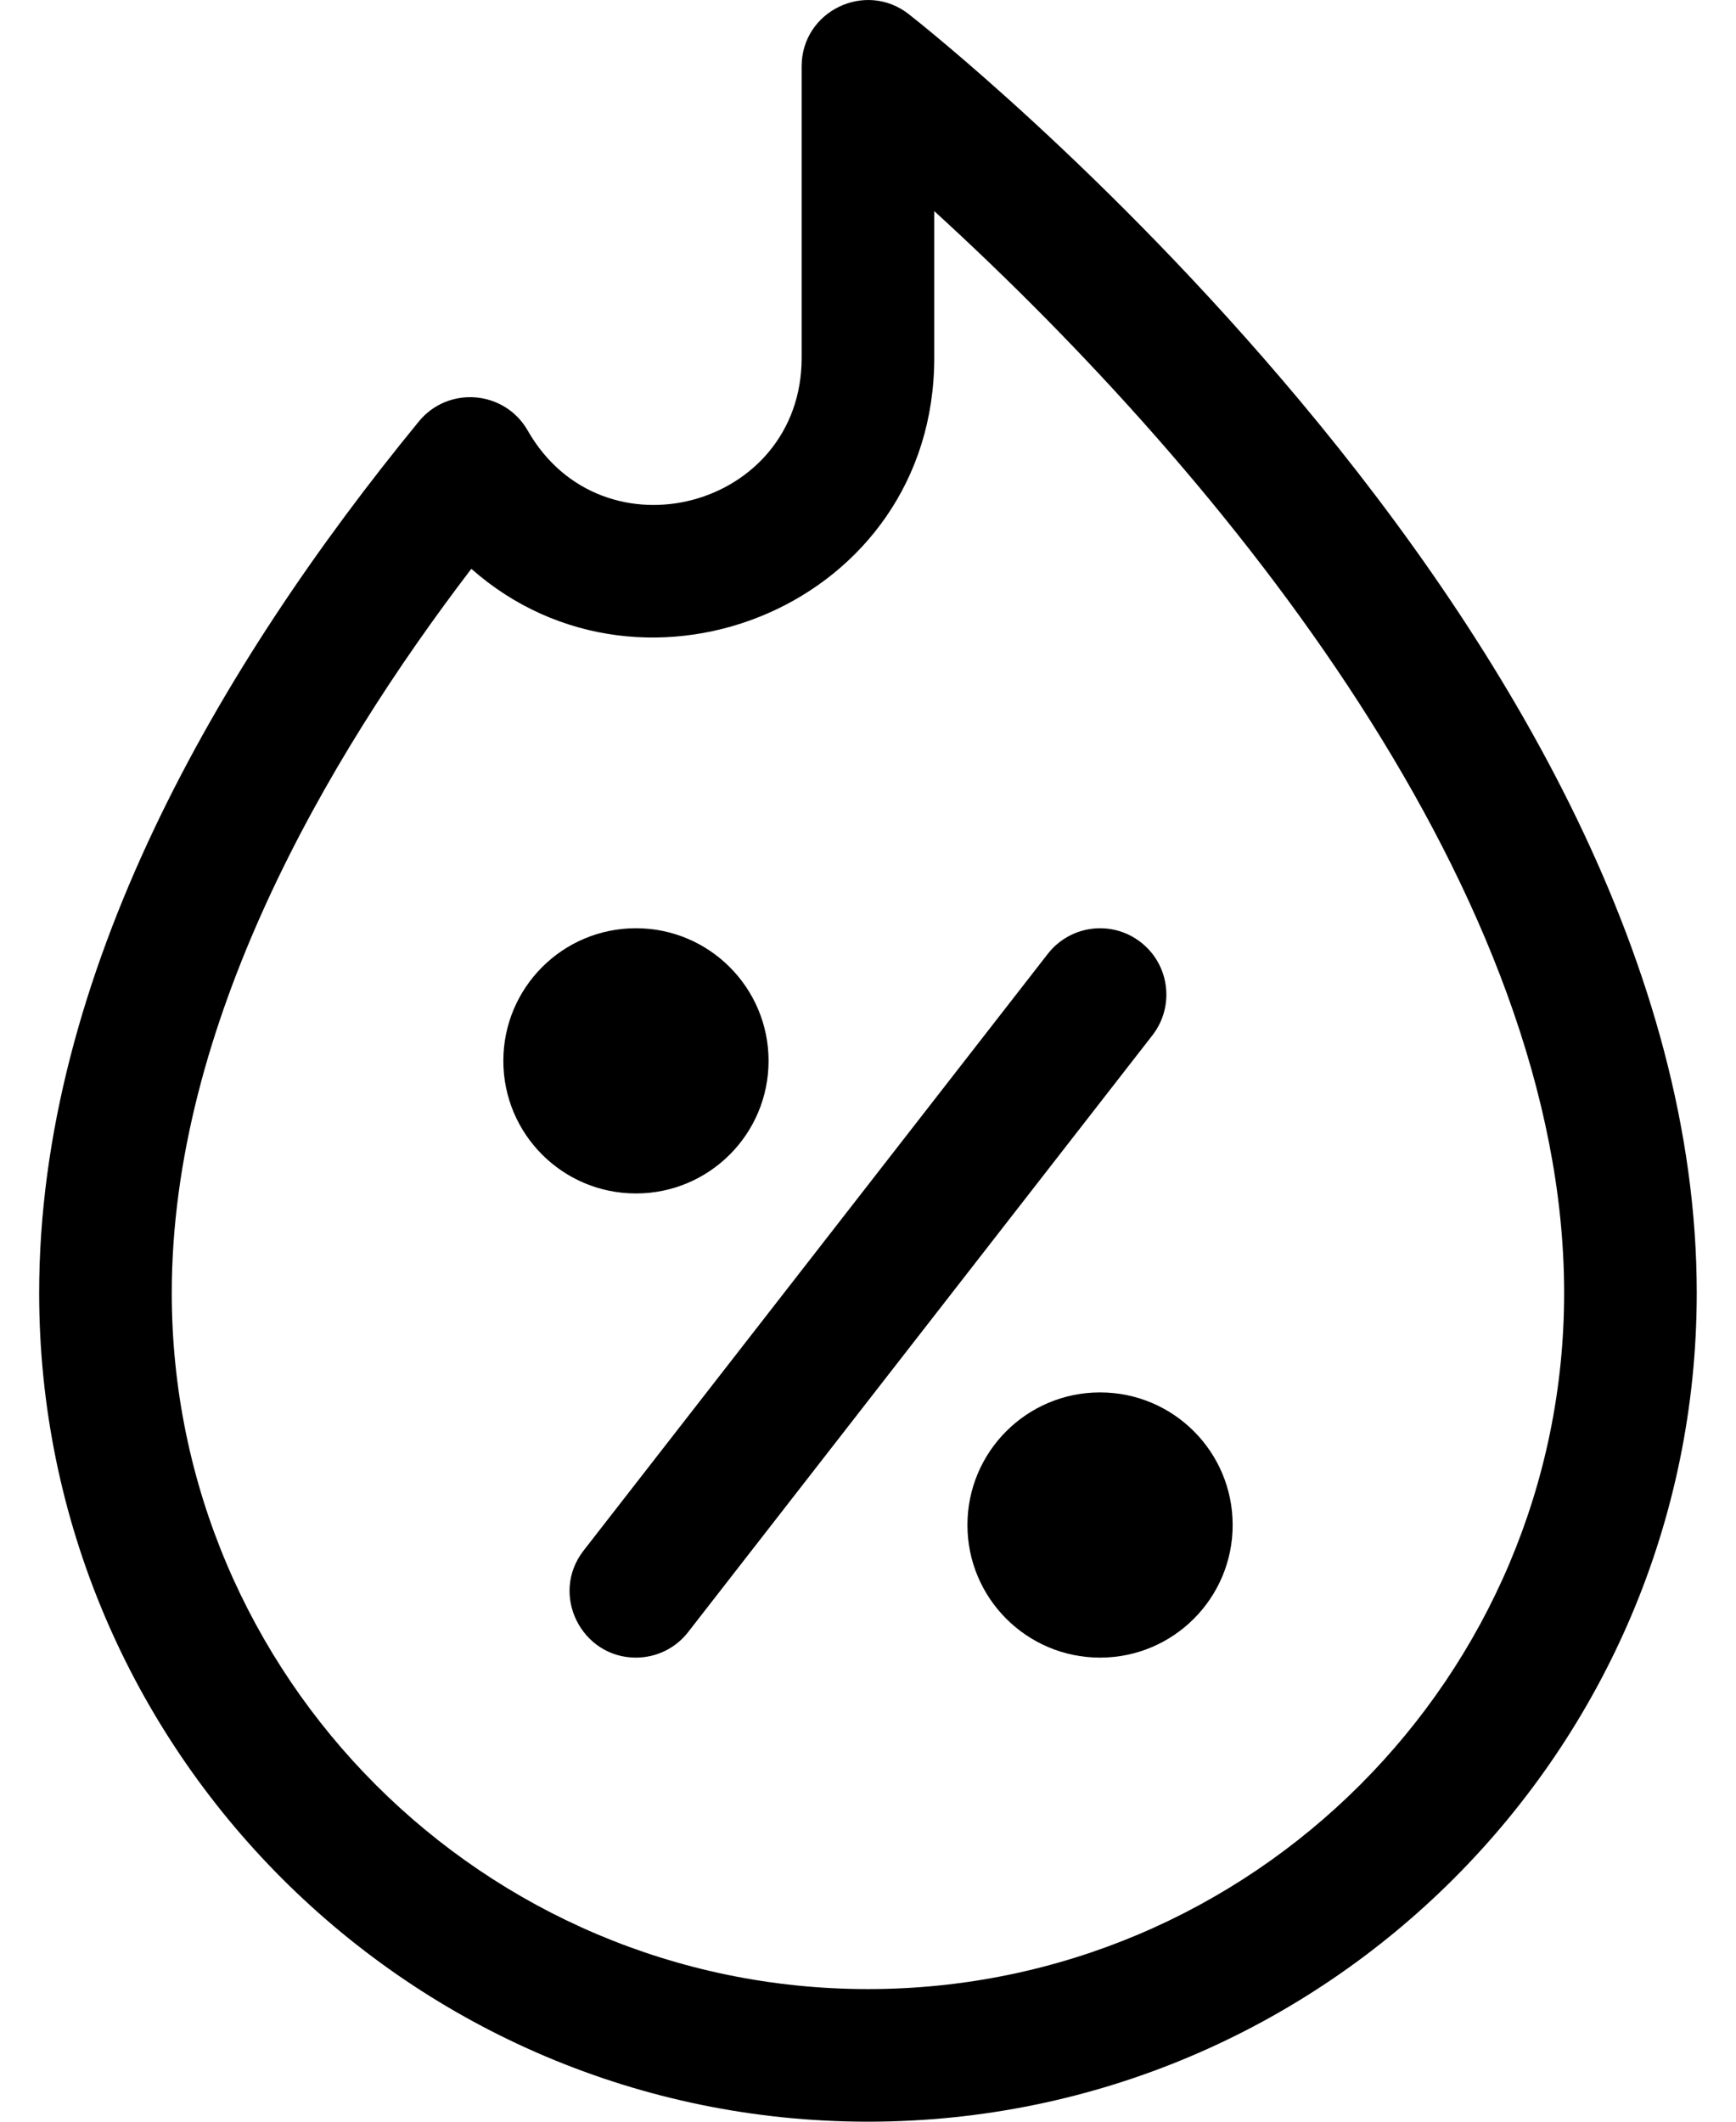 <?xml version="1.0" encoding="UTF-8"?> <svg xmlns="http://www.w3.org/2000/svg" width="18" height="22" viewBox="0 0 18 22" fill="none"><path d="M13.48 4.157C11.48 1.766 9.506 0.212 9.423 0.147C8.973 -0.205 8.312 0.115 8.312 0.688V3.711C8.312 5.273 6.247 5.822 5.472 4.465C5.233 4.046 4.648 3.998 4.343 4.37C2.262 6.909 0.406 10.11 0.406 13.407C0.406 18.145 4.261 22 9 22C13.738 22 17.593 18.145 17.593 13.407C17.593 10.025 15.639 6.739 13.48 4.157ZM9 20.625C5.019 20.625 1.781 17.387 1.781 13.407C1.781 10.633 3.367 7.89 4.887 5.898C6.688 7.489 9.687 6.266 9.687 3.711V2.189C12.736 4.974 16.218 9.285 16.218 13.407C16.218 17.387 12.98 20.625 9 20.625Z" fill="black"></path><path d="M11.828 9.77C11.529 9.537 11.097 9.591 10.864 9.891L6.051 16.078C5.698 16.533 6.029 17.188 6.593 17.188C6.798 17.188 7.001 17.097 7.136 16.922L11.949 10.735C12.182 10.435 12.128 10.003 11.828 9.77Z" fill="black"></path><path d="M11.406 17.188C12.166 17.188 12.781 16.572 12.781 15.813C12.781 15.053 12.166 14.438 11.406 14.438C10.647 14.438 10.031 15.053 10.031 15.813C10.031 16.572 10.647 17.188 11.406 17.188Z" fill="black"></path><path d="M6.594 12.375C7.353 12.375 7.969 11.76 7.969 11C7.969 10.241 7.353 9.625 6.594 9.625C5.834 9.625 5.219 10.241 5.219 11C5.219 11.76 5.834 12.375 6.594 12.375Z" fill="black"></path></svg> 